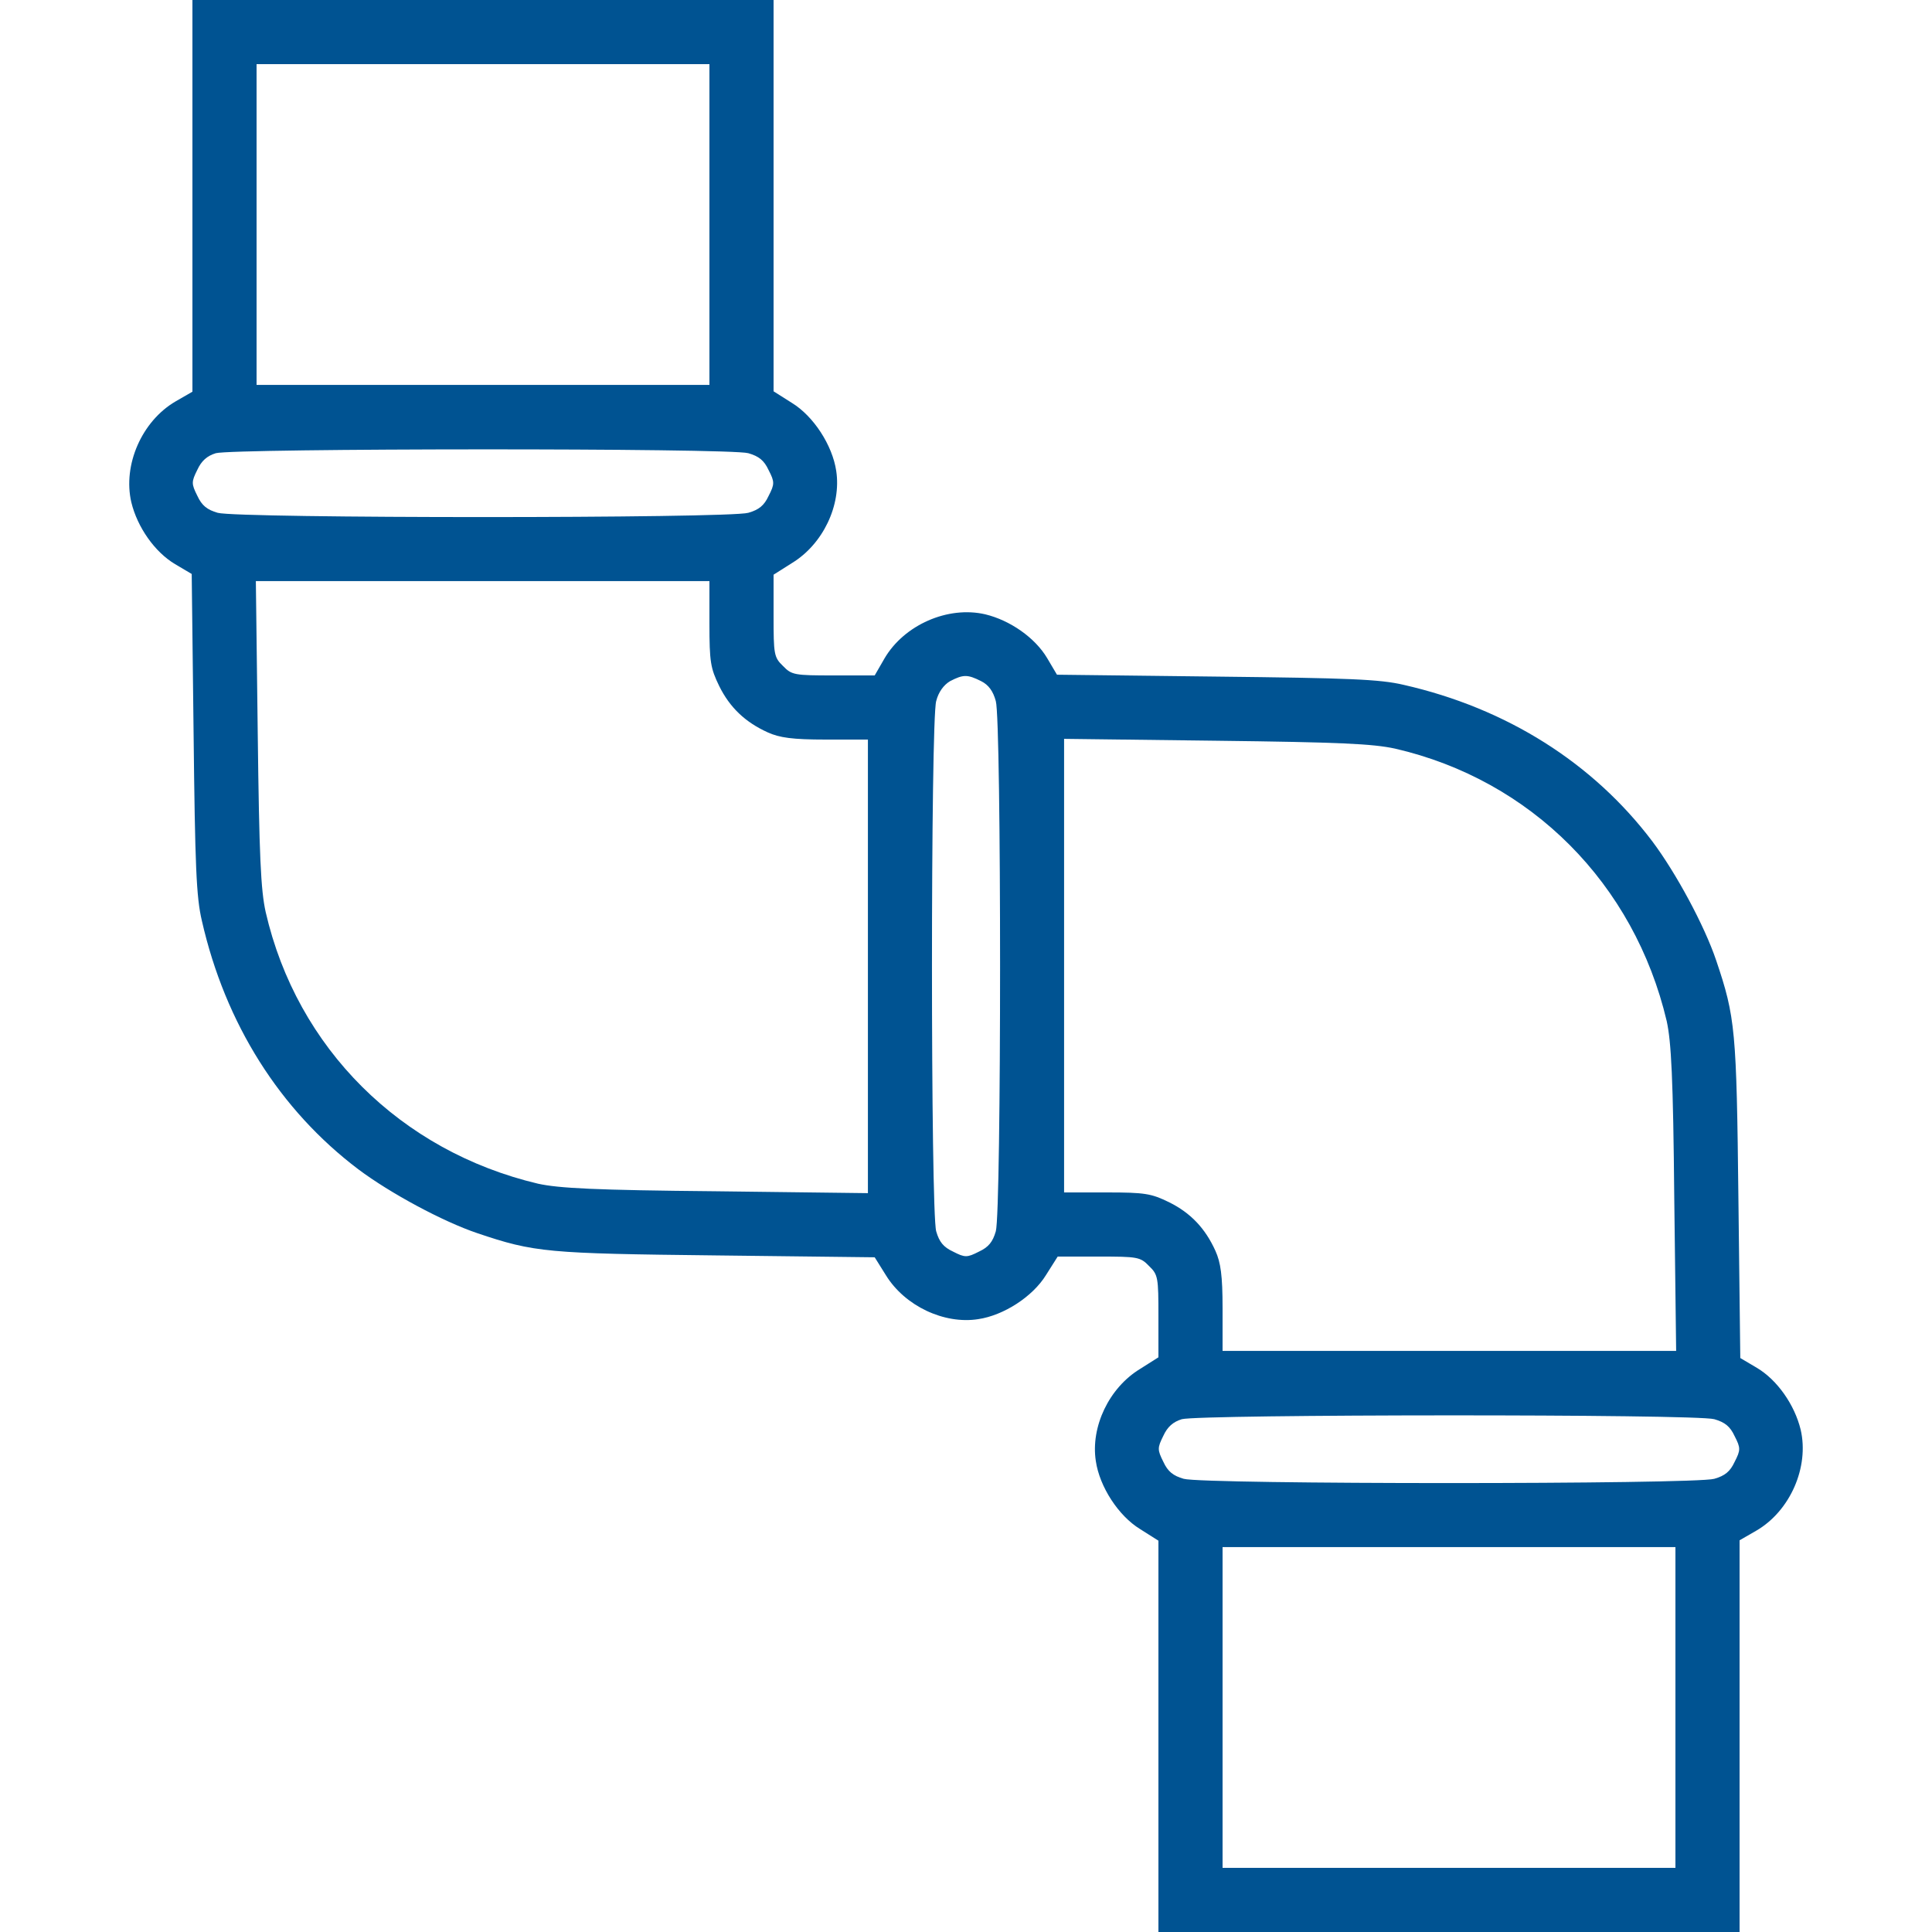 <svg xmlns="http://www.w3.org/2000/svg" width="35" height="35" viewBox="0 0 35 35" fill="none"><path d="M3.486 3.548V7.096L3.179 7.273C2.57 7.629 2.222 8.422 2.379 9.099C2.488 9.55 2.803 10.001 3.172 10.22L3.473 10.398L3.507 13.282C3.534 15.688 3.555 16.249 3.657 16.68C4.081 18.546 5.072 20.111 6.494 21.185C7.068 21.615 8.019 22.128 8.647 22.34C9.68 22.689 9.912 22.709 12.968 22.743L15.846 22.777L16.051 23.105C16.393 23.659 17.104 23.994 17.719 23.898C18.184 23.83 18.71 23.488 18.949 23.099L19.161 22.764H19.906C20.604 22.764 20.658 22.77 20.816 22.935C20.98 23.092 20.986 23.146 20.986 23.844V24.589L20.651 24.801C20.091 25.143 19.756 25.847 19.852 26.469C19.92 26.934 20.262 27.46 20.651 27.699L20.986 27.911V31.452V35H26.25H31.514V31.452V27.904L31.821 27.727C32.43 27.371 32.778 26.578 32.621 25.901C32.512 25.45 32.197 24.999 31.828 24.78L31.527 24.602L31.493 21.718C31.459 18.662 31.439 18.43 31.09 17.398C30.878 16.769 30.365 15.818 29.935 15.244C28.861 13.822 27.296 12.831 25.43 12.407C24.999 12.305 24.439 12.284 22.032 12.257L19.148 12.223L18.97 11.922C18.751 11.553 18.3 11.238 17.849 11.129C17.172 10.972 16.379 11.32 16.023 11.929L15.846 12.236H15.101C14.396 12.236 14.342 12.229 14.185 12.065C14.021 11.908 14.014 11.854 14.014 11.156V10.411L14.349 10.199C14.909 9.857 15.244 9.153 15.149 8.531C15.08 8.066 14.738 7.54 14.349 7.301L14.014 7.089V3.548V0H8.75H3.486V3.548ZM12.852 4.067V6.973H8.75H4.648V4.067V1.162H8.75H12.852V4.067ZM13.556 8.21C13.747 8.265 13.843 8.34 13.925 8.518C14.034 8.729 14.034 8.771 13.925 8.982C13.843 9.16 13.747 9.235 13.556 9.29C13.2 9.393 4.3 9.393 3.944 9.29C3.753 9.235 3.657 9.16 3.575 8.982C3.466 8.764 3.466 8.729 3.575 8.511C3.65 8.347 3.753 8.258 3.91 8.21C4.231 8.121 13.221 8.114 13.556 8.21ZM12.852 11.3C12.852 11.99 12.872 12.106 13.029 12.428C13.221 12.817 13.501 13.084 13.911 13.269C14.123 13.364 14.355 13.398 14.957 13.398H15.723V17.507V21.615L12.975 21.581C10.774 21.561 10.124 21.526 9.748 21.444C7.26 20.856 5.38 18.99 4.813 16.523C4.724 16.119 4.696 15.518 4.669 13.275L4.635 10.527H8.743H12.852V11.3ZM17.773 12.339C17.91 12.407 17.992 12.523 18.04 12.701C18.143 13.05 18.143 21.95 18.04 22.306C17.985 22.497 17.91 22.593 17.733 22.675C17.52 22.784 17.48 22.784 17.268 22.675C17.09 22.593 17.015 22.497 16.96 22.306C16.858 21.95 16.858 13.05 16.96 12.701C17.001 12.537 17.097 12.407 17.213 12.339C17.452 12.216 17.527 12.216 17.773 12.339ZM25.273 13.562C27.74 14.13 29.607 16.01 30.194 18.498C30.276 18.874 30.311 19.523 30.331 21.718L30.365 24.473H26.257H22.148V23.7C22.148 23.105 22.114 22.873 22.019 22.661C21.834 22.251 21.567 21.971 21.178 21.779C20.857 21.622 20.74 21.602 20.05 21.602H19.277V17.493V13.385L22.032 13.419C24.268 13.446 24.869 13.474 25.273 13.562ZM31.056 25.71C31.247 25.765 31.343 25.84 31.425 26.018C31.534 26.23 31.534 26.27 31.425 26.482C31.343 26.66 31.247 26.735 31.056 26.79C30.7 26.893 21.8 26.893 21.444 26.79C21.253 26.735 21.157 26.66 21.075 26.482C20.966 26.264 20.966 26.23 21.075 26.011C21.15 25.847 21.253 25.758 21.41 25.71C21.732 25.621 30.721 25.614 31.056 25.71ZM30.352 30.933V33.838H26.25H22.148V30.933V28.027H26.25H30.352V30.933Z" fill="#005392"></path></svg>